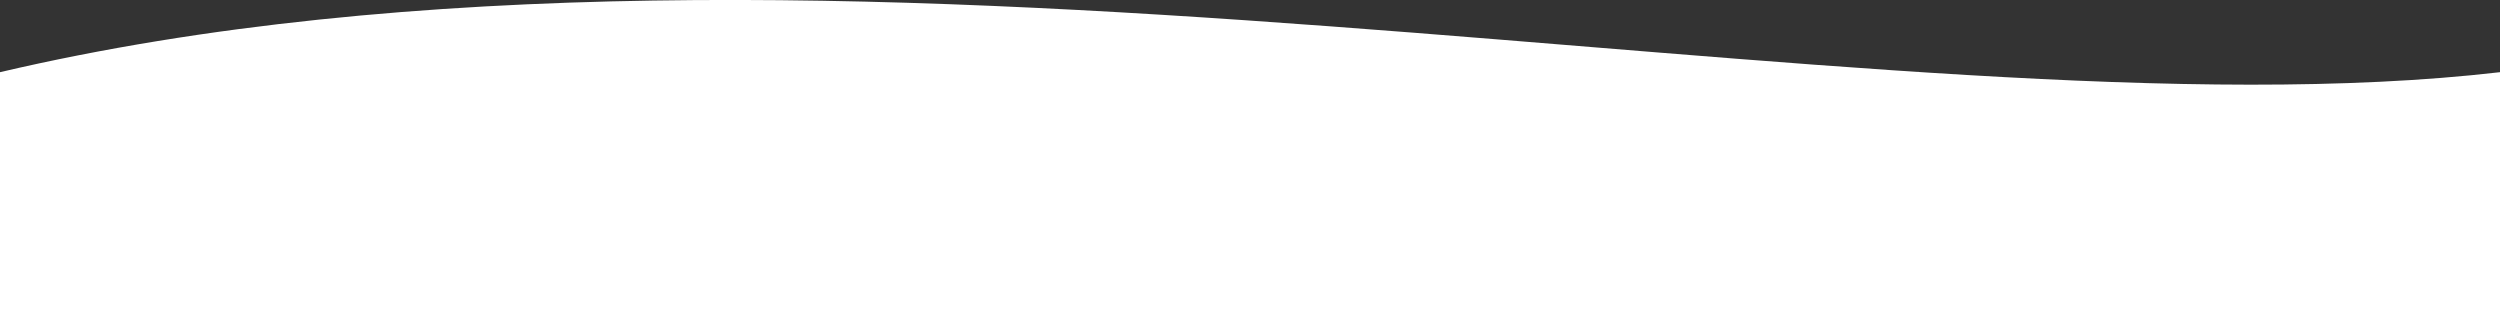 <?xml version="1.0" encoding="utf-8"?>
<!-- Generator: Adobe Illustrator 23.0.3, SVG Export Plug-In . SVG Version: 6.00 Build 0)  -->
<svg version="1.1" id="Layer_1" xmlns="http://www.w3.org/2000/svg" xmlns:xlink="http://www.w3.org/1999/xlink" x="0px" y="0px"
	 viewBox="0 0 1465 194" style="enable-background:new 0 0 1465 194;" xml:space="preserve">
<rect x="0" y="0" width="1465" height="194" fill="#333333" stroke="none"/>
<style type="text/css">
	.st0{fill:#FFFFFF;}
</style>
<path class="st0" d="M1465,194c-482.5,1.6-976.7,0-1465,0C0,249.6,0-13.2,0,42.3c484.3-113.4,1105.4,41.7,1465,0
	C1465-13.2,1465,249.6,1465,194z"/>
</svg>
